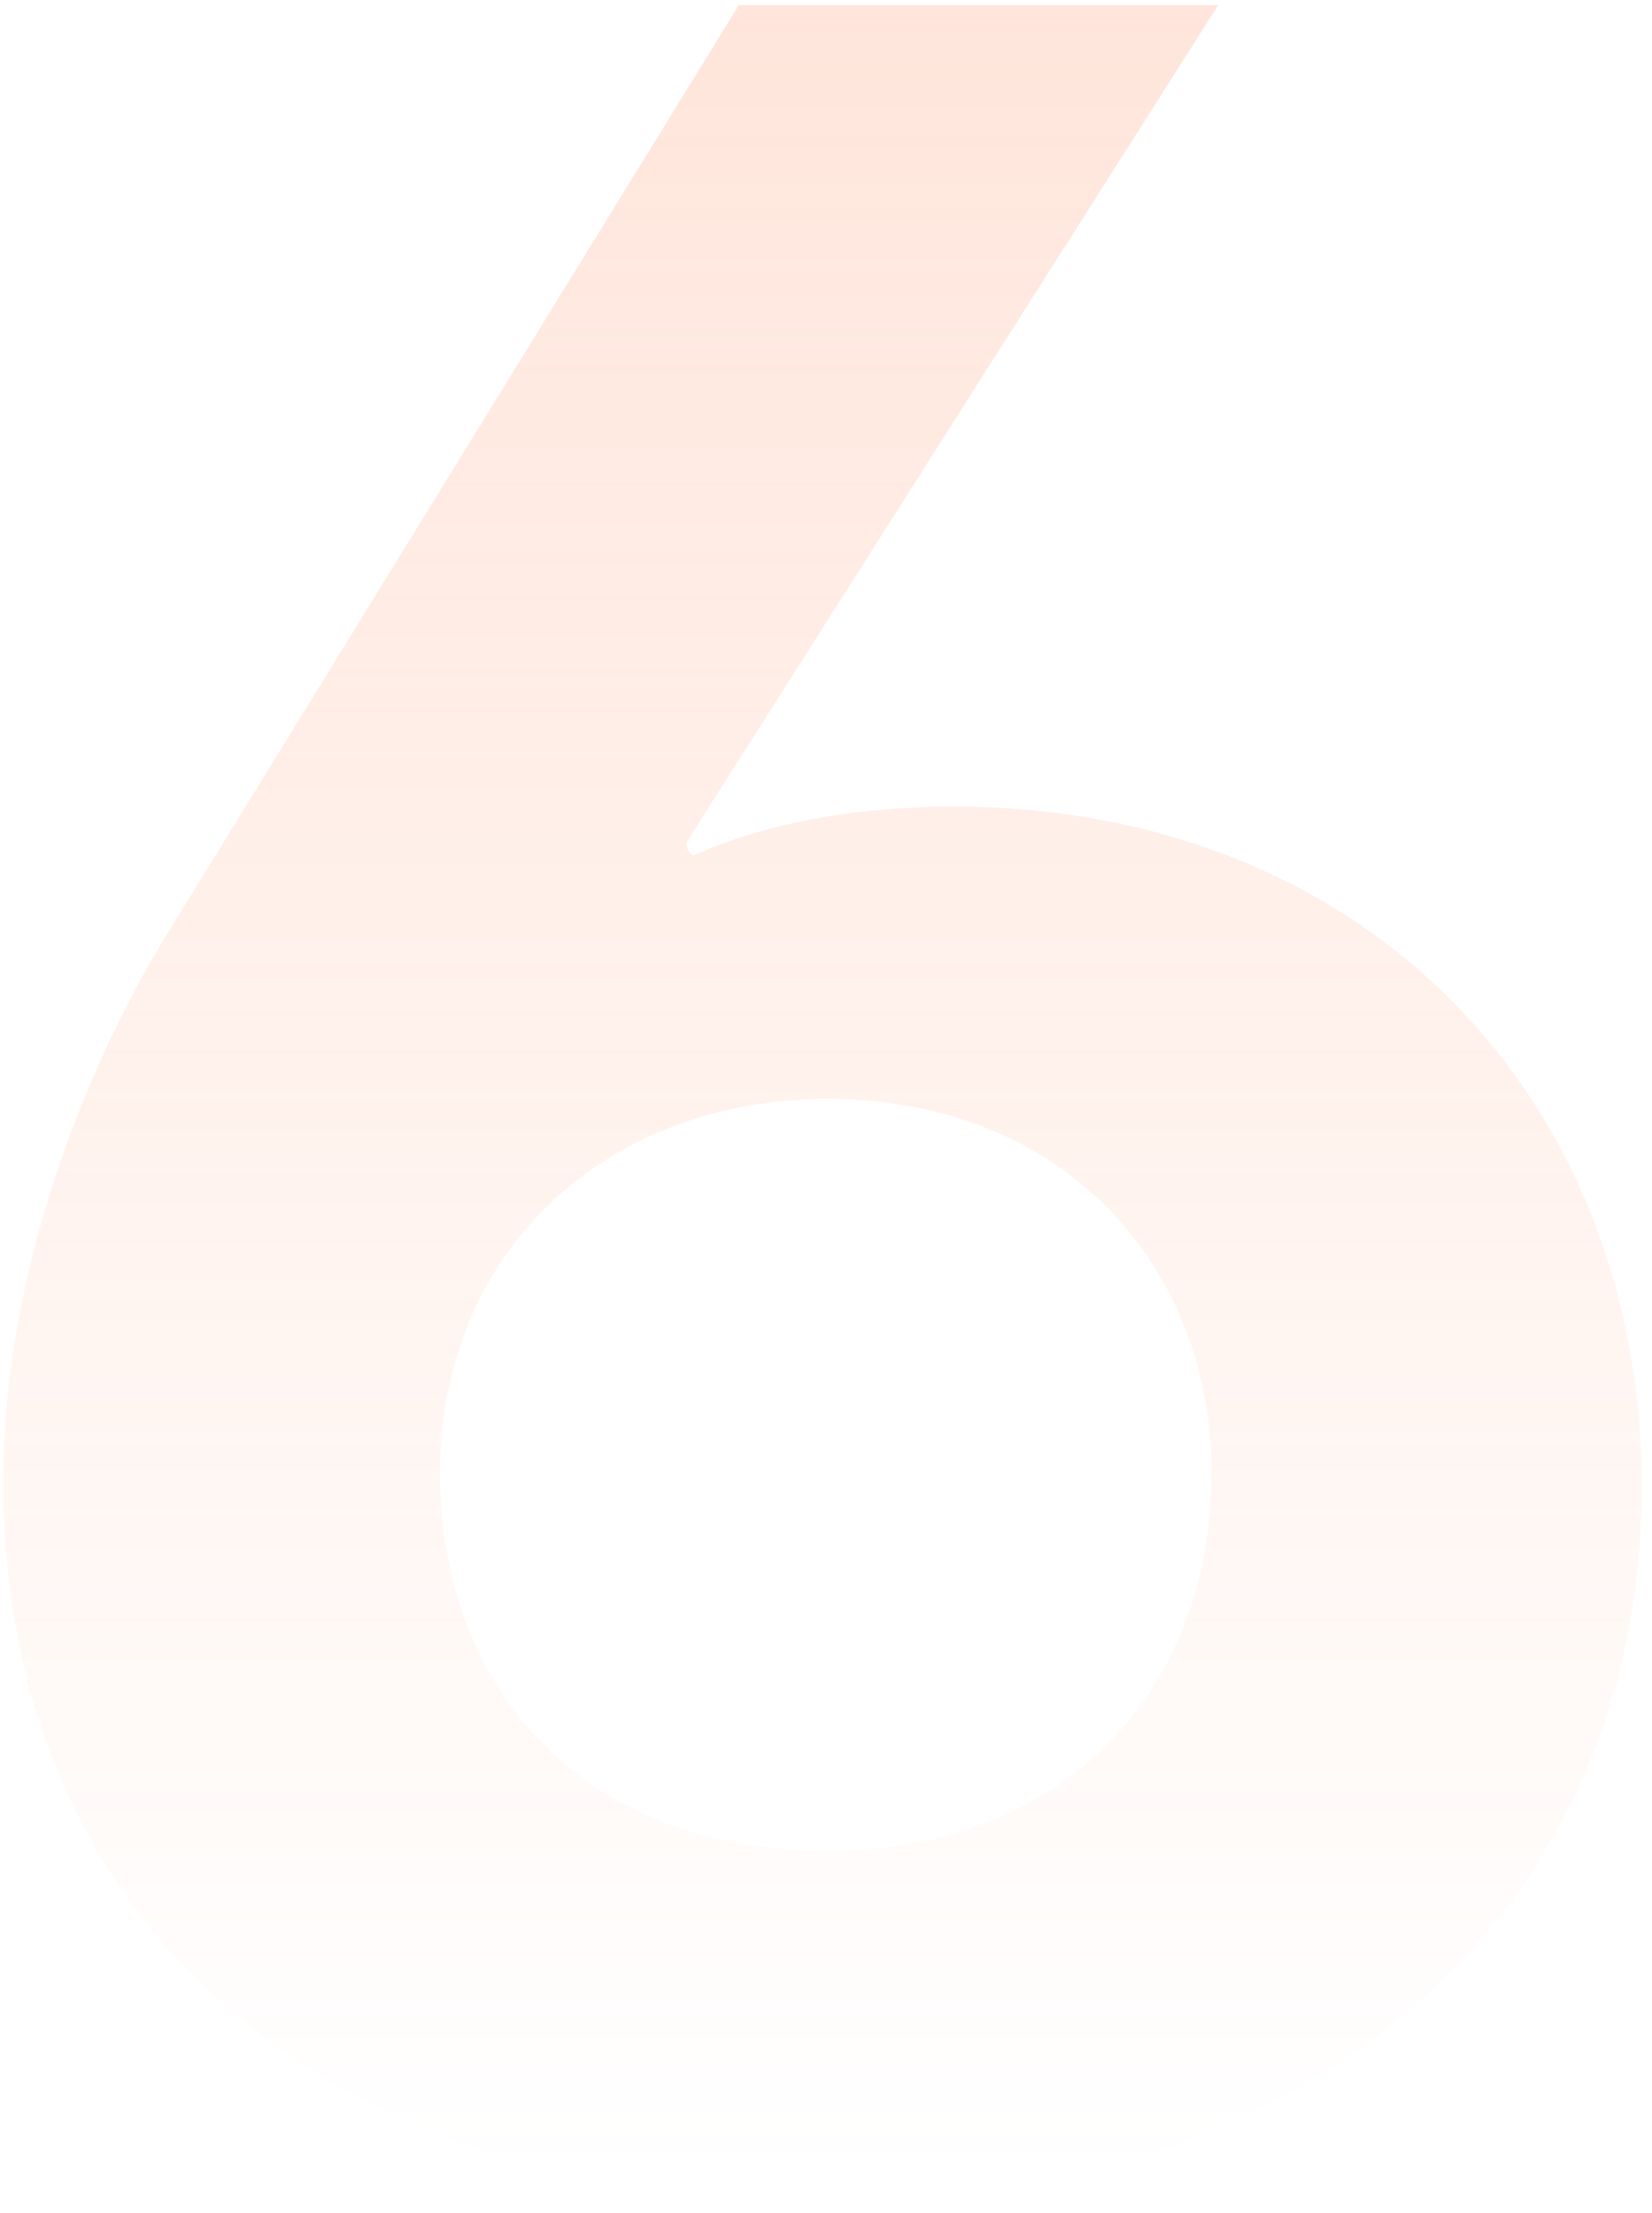 <svg xmlns="http://www.w3.org/2000/svg" width="115" height="154" viewBox="0 0 115 154" fill="none"><path d="M51.429 0.361H84.8L47.772 58.647C47.772 59.104 48 59.333 48.229 59.561C53.715 57.047 60.572 56.133 66.286 56.133C95.315 56.133 114.286 76.704 114.286 103.447C114.286 133.162 91.201 153.276 57.6 153.276C23.772 153.276 0.229 134.762 0.229 102.99C0.229 89.276 5.486 74.876 11.886 64.59L51.429 0.361ZM57.6 76.476C42.286 76.476 30.629 86.99 30.629 102.533C30.629 117.39 40.457 128.819 57.6 128.819C74.058 128.819 84.343 117.619 84.343 102.533C84.343 88.133 74.058 76.476 57.6 76.476Z" fill="url(#paint0_linear_463_3713)" fill-opacity="0.25"></path><defs><linearGradient id="paint0_linear_463_3713" x1="70.93" y1="-0.01" x2="70.93" y2="150.99" gradientUnits="userSpaceOnUse"><stop stop-color="#FE8C5E" stop-opacity="0.9"></stop><stop offset="1" stop-color="#FE8C5E" stop-opacity="0"></stop></linearGradient></defs></svg>